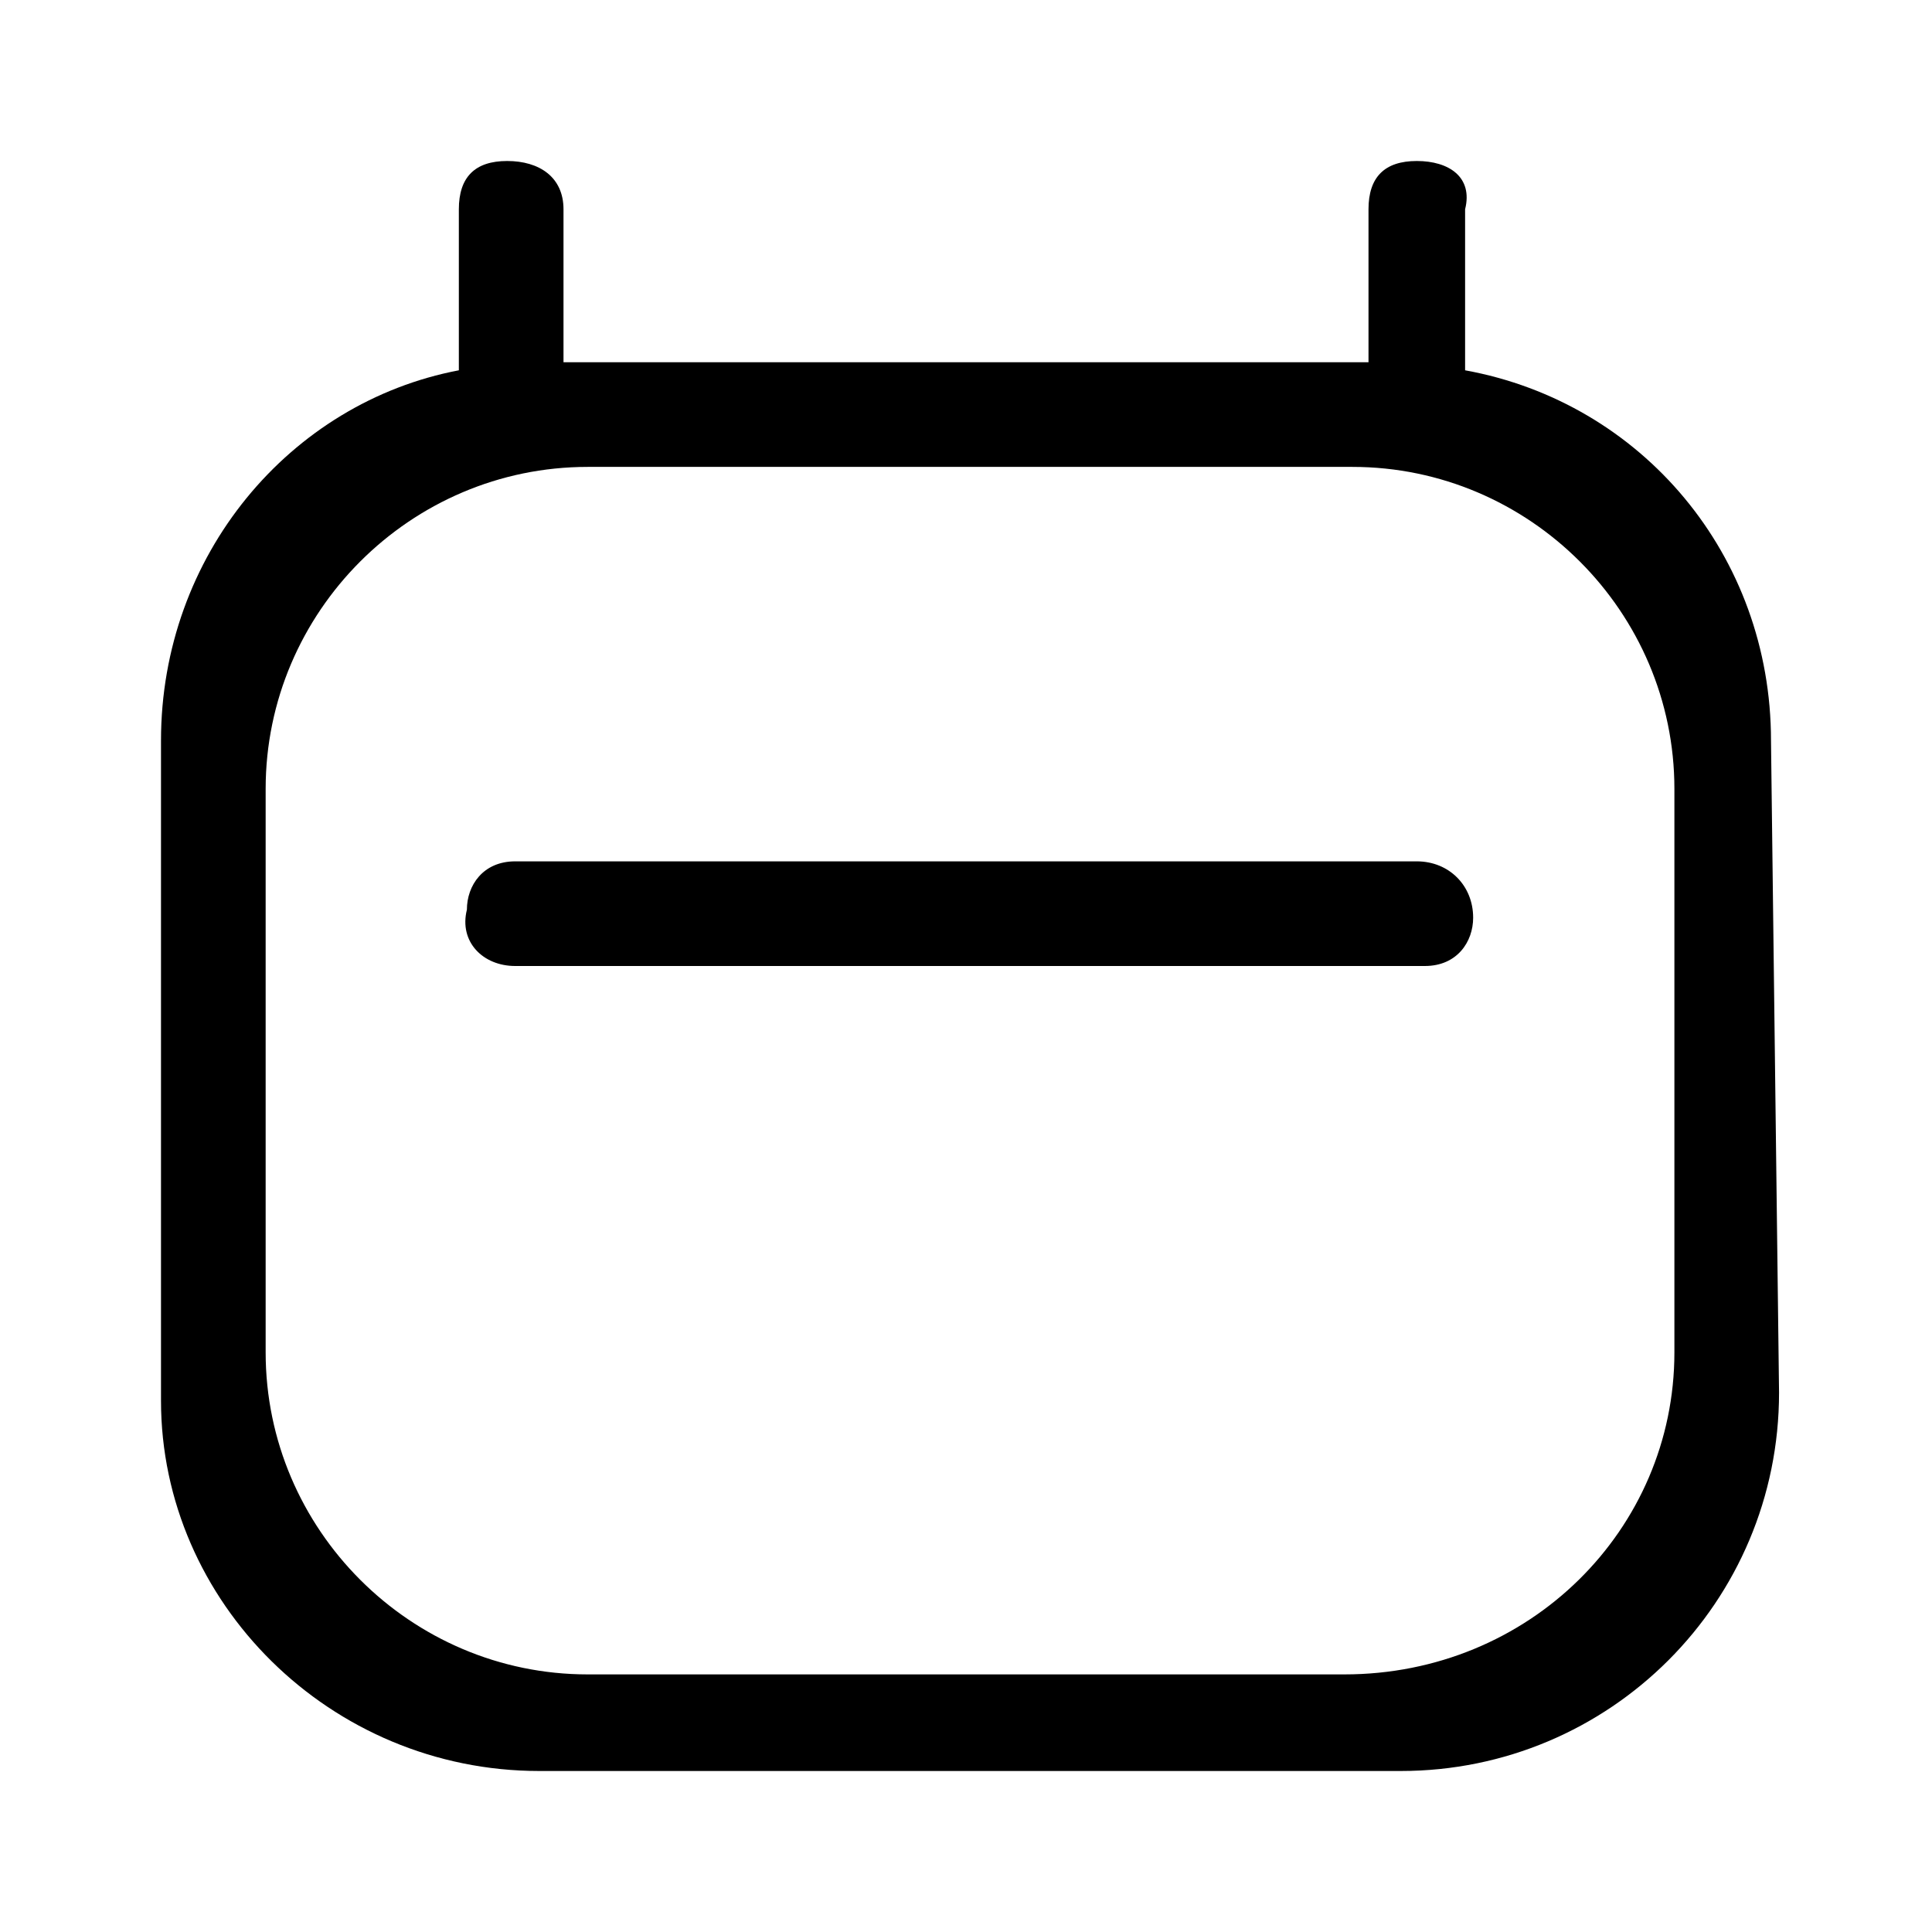 <?xml version="1.0" encoding="utf-8"?>
<!-- Generator: Adobe Illustrator 22.1.0, SVG Export Plug-In . SVG Version: 6.00 Build 0)  -->
<svg version="1.1" id="Layer_1" xmlns="http://www.w3.org/2000/svg" xmlns:xlink="http://www.w3.org/1999/xlink" x="0px" y="0px"
	 viewBox="0 0 24 24" style="enable-background:new 0 0 24 24;" xml:space="preserve">
<style type="text/css">
	.st0{fill:none;}
</style>
<g>
	<g>
		<path d="M22,9.2c0-2.3-1.6-4.2-3.8-4.6v-2C18.3,2.2,18,2,17.6,2S17,2.2,17,2.6v1.9H7V2.6C7,2.2,6.7,2,6.3,2S5.7,2.2,5.7,2.6v2
			C3.6,5,2,6.9,2,9.2l0,8.2C2,19.9,4.1,22,6.7,22h10.7c2.6,0,4.7-2.1,4.7-4.7L22,9.2z M16.7,20.8H7.3c-2.2,0-4-1.8-4-4l0-7
			c0-2.2,1.8-4,4-4h9.5c2.2,0,4,1.8,4,4l0,7C20.8,19,19,20.8,16.7,20.8z"/>
		<path d="M17.6,10.7H6.4c-0.4,0-0.6,0.3-0.6,0.6C5.7,11.7,6,12,6.4,12h11.3c0.4,0,0.6-0.3,0.6-0.6C18.3,11,18,10.7,17.6,10.7z"/>
	</g>
	<path class="st0" d="M0,0h24v24H0V0z"/>
</g>
</svg>
